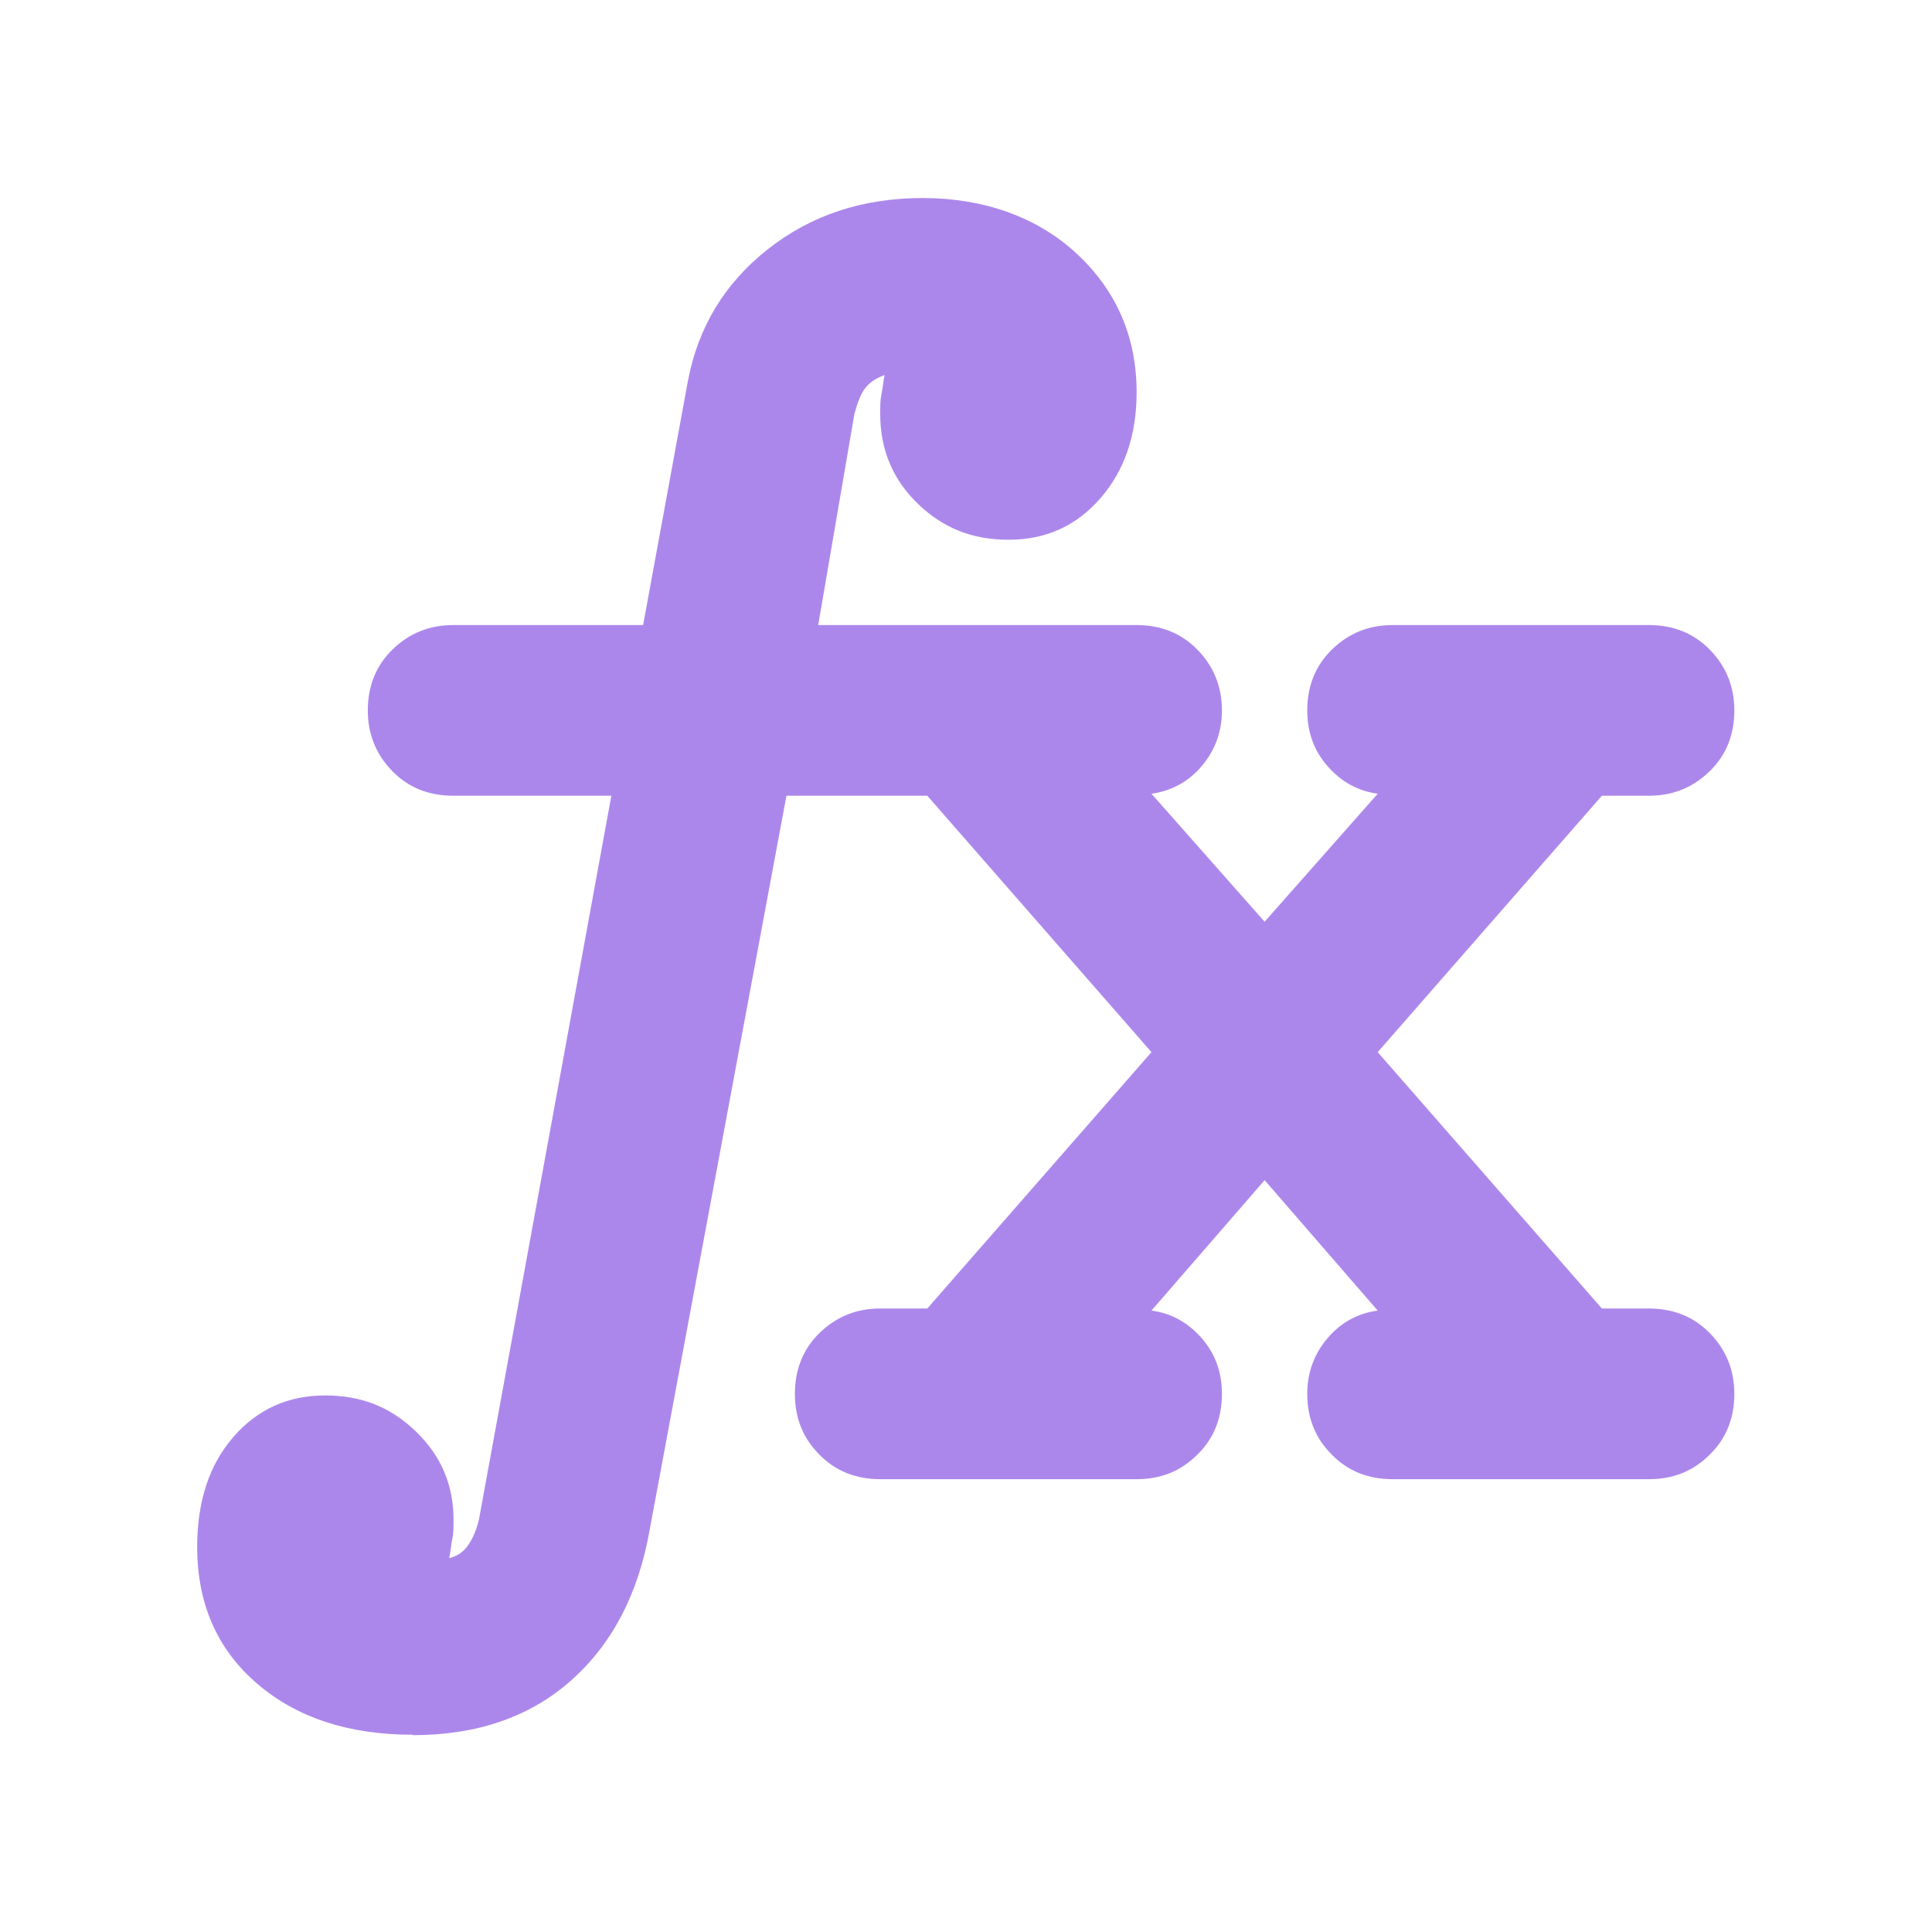 <svg width="32" height="32" viewBox="0 0 32 32" fill="none" xmlns="http://www.w3.org/2000/svg">
<g clip-path="url(#clip0_17931_2252)">
<path d="M6.839 28.733C5.779 28.733 4.919 28.453 4.259 27.887C3.599 27.32 3.266 26.567 3.266 25.62C3.266 24.867 3.466 24.26 3.866 23.8C4.266 23.34 4.772 23.113 5.386 23.113C5.999 23.113 6.479 23.313 6.892 23.713C7.306 24.113 7.512 24.6 7.512 25.167C7.512 25.287 7.512 25.393 7.492 25.487C7.472 25.58 7.466 25.687 7.439 25.807C7.559 25.78 7.659 25.72 7.739 25.613C7.819 25.507 7.886 25.36 7.932 25.173L10.126 13.18H7.506C7.106 13.18 6.766 13.047 6.499 12.773C6.232 12.5 6.092 12.167 6.092 11.767C6.092 11.367 6.226 11.027 6.499 10.76C6.772 10.493 7.106 10.353 7.506 10.353H10.652L11.392 6.32C11.559 5.427 11.999 4.693 12.719 4.127C13.439 3.56 14.292 3.28 15.286 3.28C16.279 3.28 17.172 3.587 17.832 4.2C18.492 4.813 18.826 5.58 18.826 6.5C18.826 7.207 18.626 7.793 18.226 8.253C17.826 8.713 17.319 8.94 16.706 8.94C16.092 8.94 15.612 8.74 15.199 8.34C14.786 7.94 14.579 7.447 14.579 6.853C14.579 6.733 14.579 6.627 14.599 6.533C14.619 6.44 14.626 6.333 14.652 6.213C14.512 6.26 14.406 6.333 14.332 6.427C14.259 6.52 14.206 6.66 14.152 6.853L13.552 10.353H18.826C19.226 10.353 19.566 10.487 19.832 10.76C20.099 11.033 20.239 11.367 20.239 11.767C20.239 12.12 20.126 12.427 19.906 12.687C19.686 12.947 19.406 13.1 19.072 13.147L20.946 15.267L22.819 13.147C22.486 13.1 22.212 12.947 21.986 12.687C21.759 12.427 21.652 12.12 21.652 11.767C21.652 11.367 21.786 11.027 22.059 10.76C22.332 10.493 22.666 10.353 23.066 10.353H27.312C27.712 10.353 28.052 10.487 28.319 10.76C28.586 11.033 28.726 11.367 28.726 11.767C28.726 12.167 28.592 12.507 28.319 12.773C28.046 13.04 27.712 13.18 27.312 13.18H26.532L22.819 17.427L26.532 21.673H27.312C27.712 21.673 28.052 21.807 28.319 22.08C28.586 22.353 28.726 22.687 28.726 23.087C28.726 23.487 28.592 23.827 28.319 24.093C28.046 24.367 27.712 24.5 27.312 24.5H23.066C22.666 24.5 22.326 24.367 22.059 24.093C21.786 23.82 21.652 23.487 21.652 23.087C21.652 22.733 21.766 22.427 21.986 22.167C22.206 21.907 22.486 21.753 22.819 21.707L20.946 19.547L19.072 21.707C19.406 21.753 19.679 21.907 19.906 22.167C20.132 22.427 20.239 22.733 20.239 23.087C20.239 23.487 20.106 23.827 19.832 24.093C19.559 24.367 19.226 24.5 18.826 24.5H14.579C14.179 24.5 13.839 24.367 13.572 24.093C13.299 23.82 13.166 23.487 13.166 23.087C13.166 22.687 13.299 22.347 13.572 22.08C13.846 21.813 14.179 21.673 14.579 21.673H15.359L19.072 17.427L15.359 13.18H13.026L10.759 25.347C10.572 26.407 10.132 27.24 9.452 27.84C8.772 28.44 7.899 28.74 6.832 28.74L6.839 28.733Z" fill="#AC87EB"/>
</g>
<defs>
<clipPath id="clip0_17931_2252">
<rect width="32" height="32" fill="white"/>
</clipPath>
</defs>
</svg>
